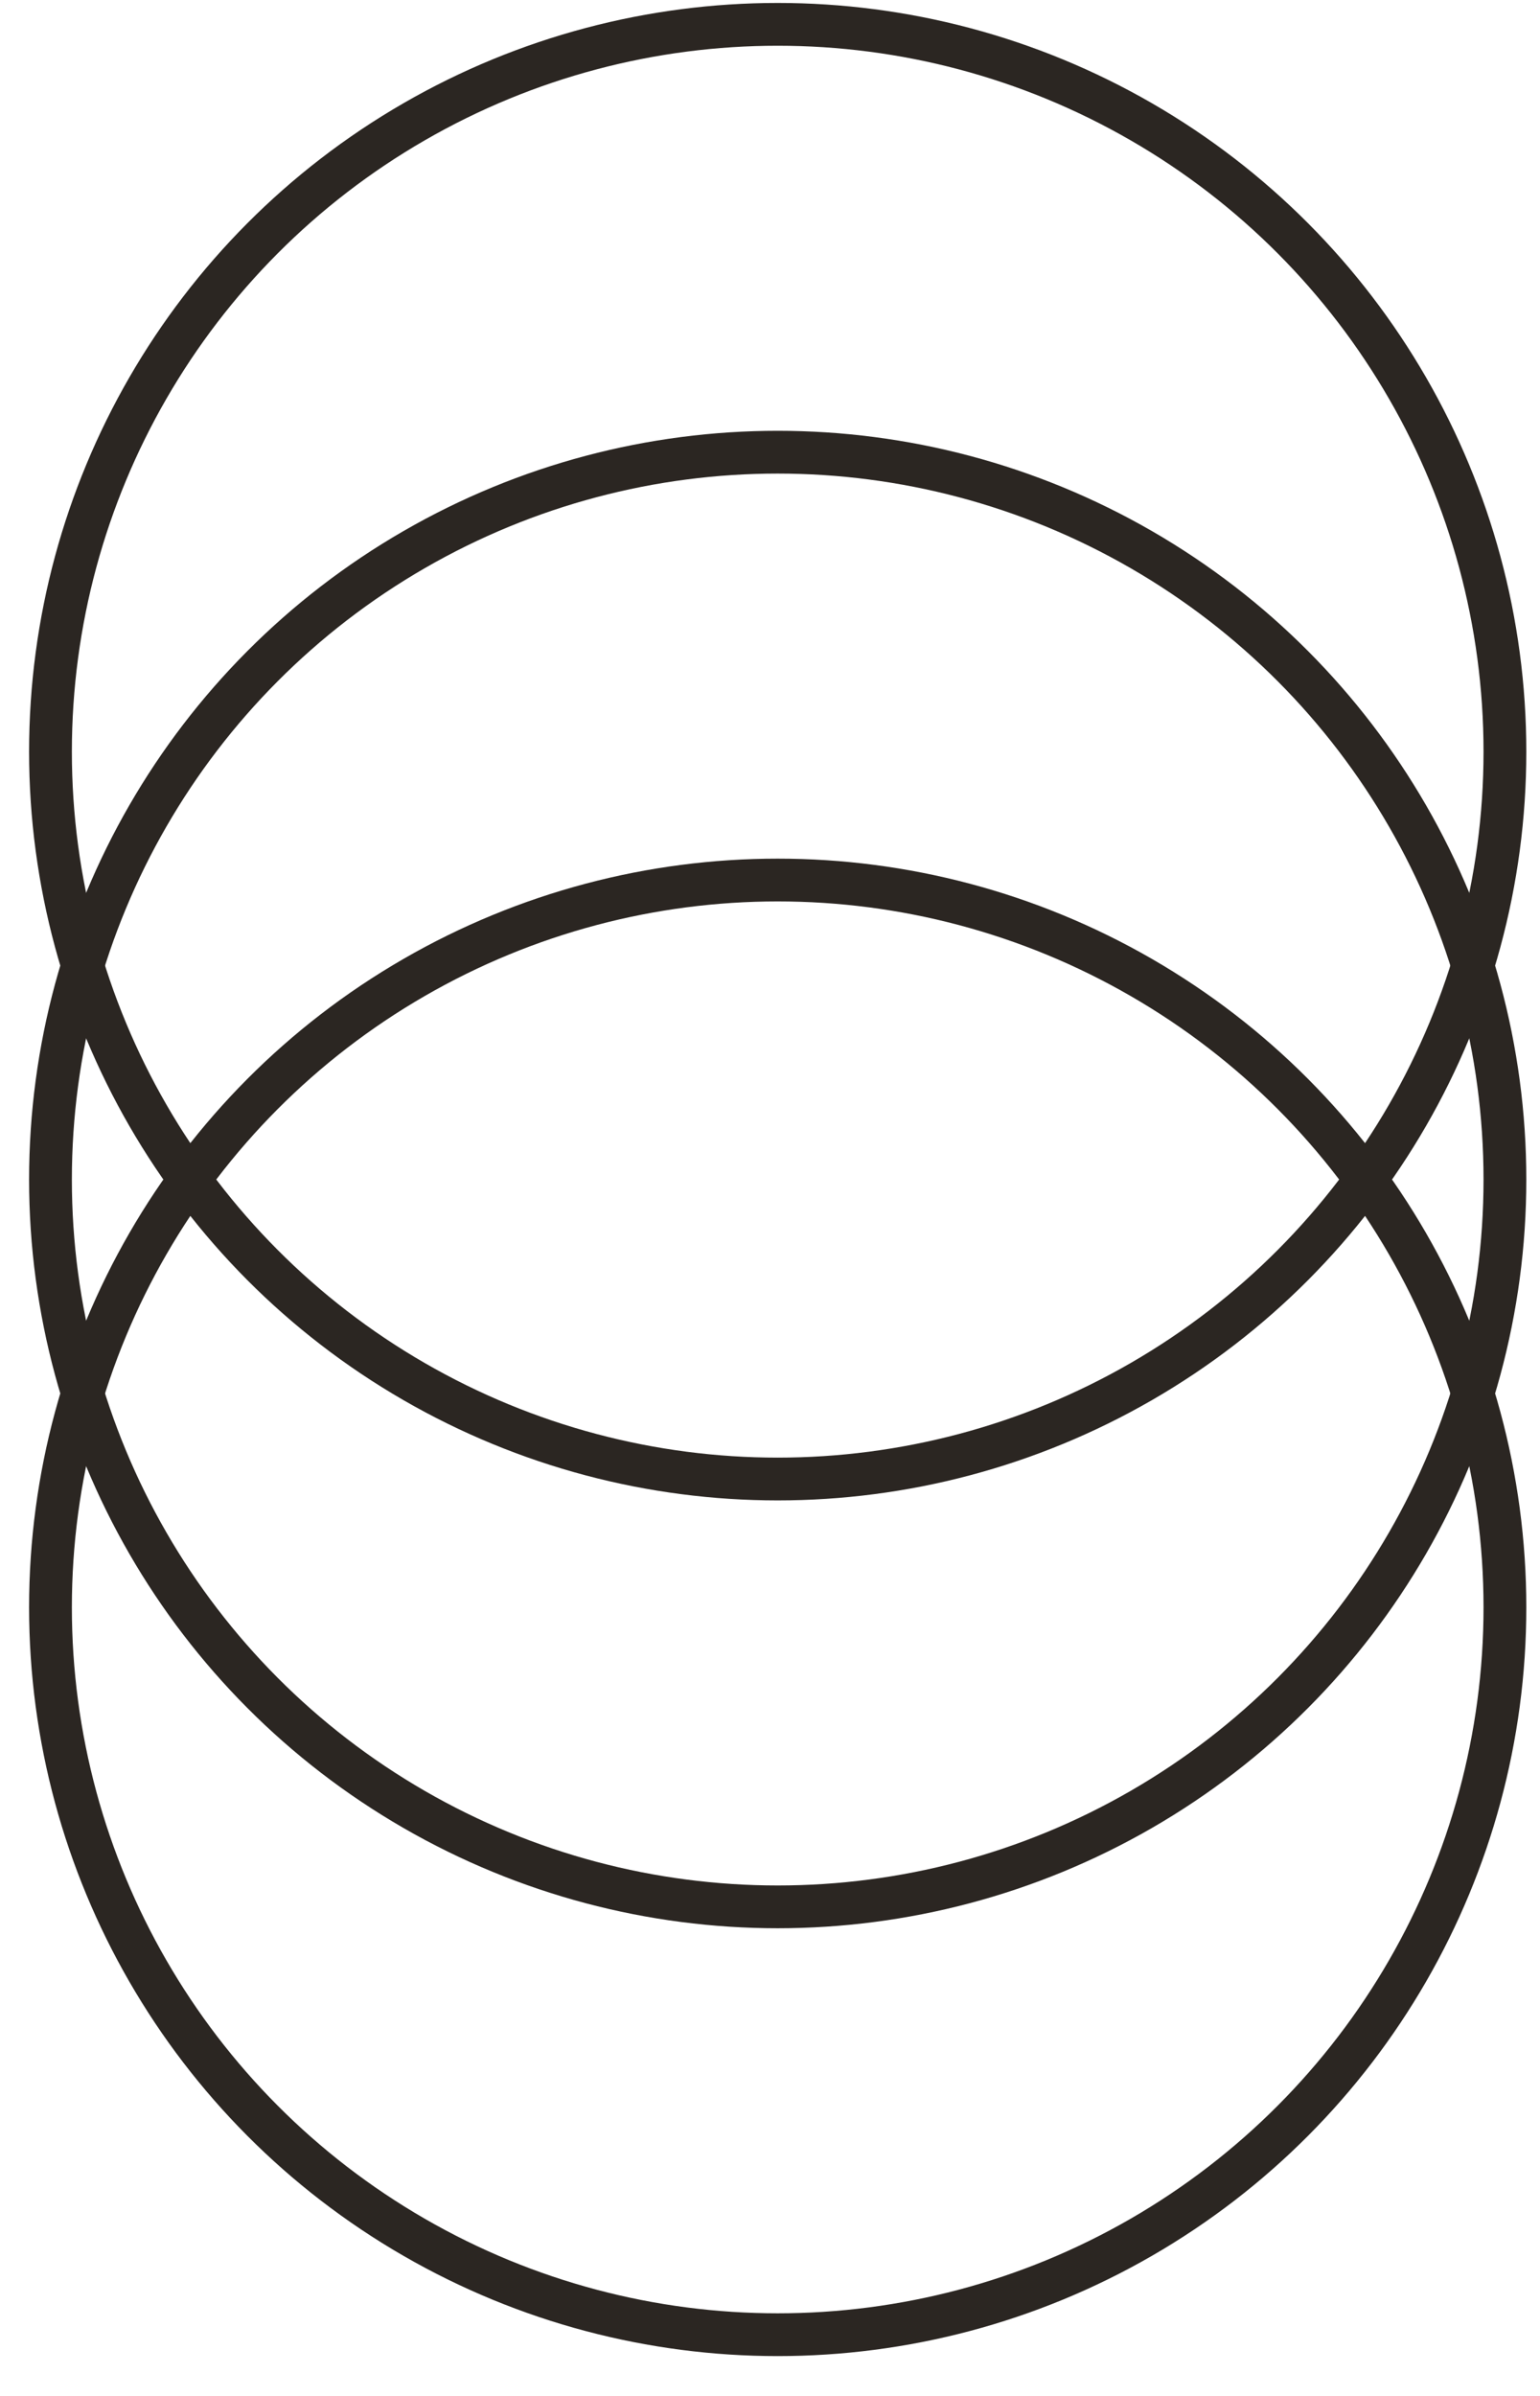 <?xml version="1.0" encoding="UTF-8"?> <svg xmlns="http://www.w3.org/2000/svg" width="36" height="56" viewBox="0 0 36 56" fill="none"> <circle cx="18.18" cy="27.569" r="17" stroke="#2B2622"></circle> <circle cx="18.18" cy="37.569" r="17" stroke="#2B2622"></circle> <circle cx="18.18" cy="17.569" r="17" stroke="#2B2622"></circle> </svg> 
